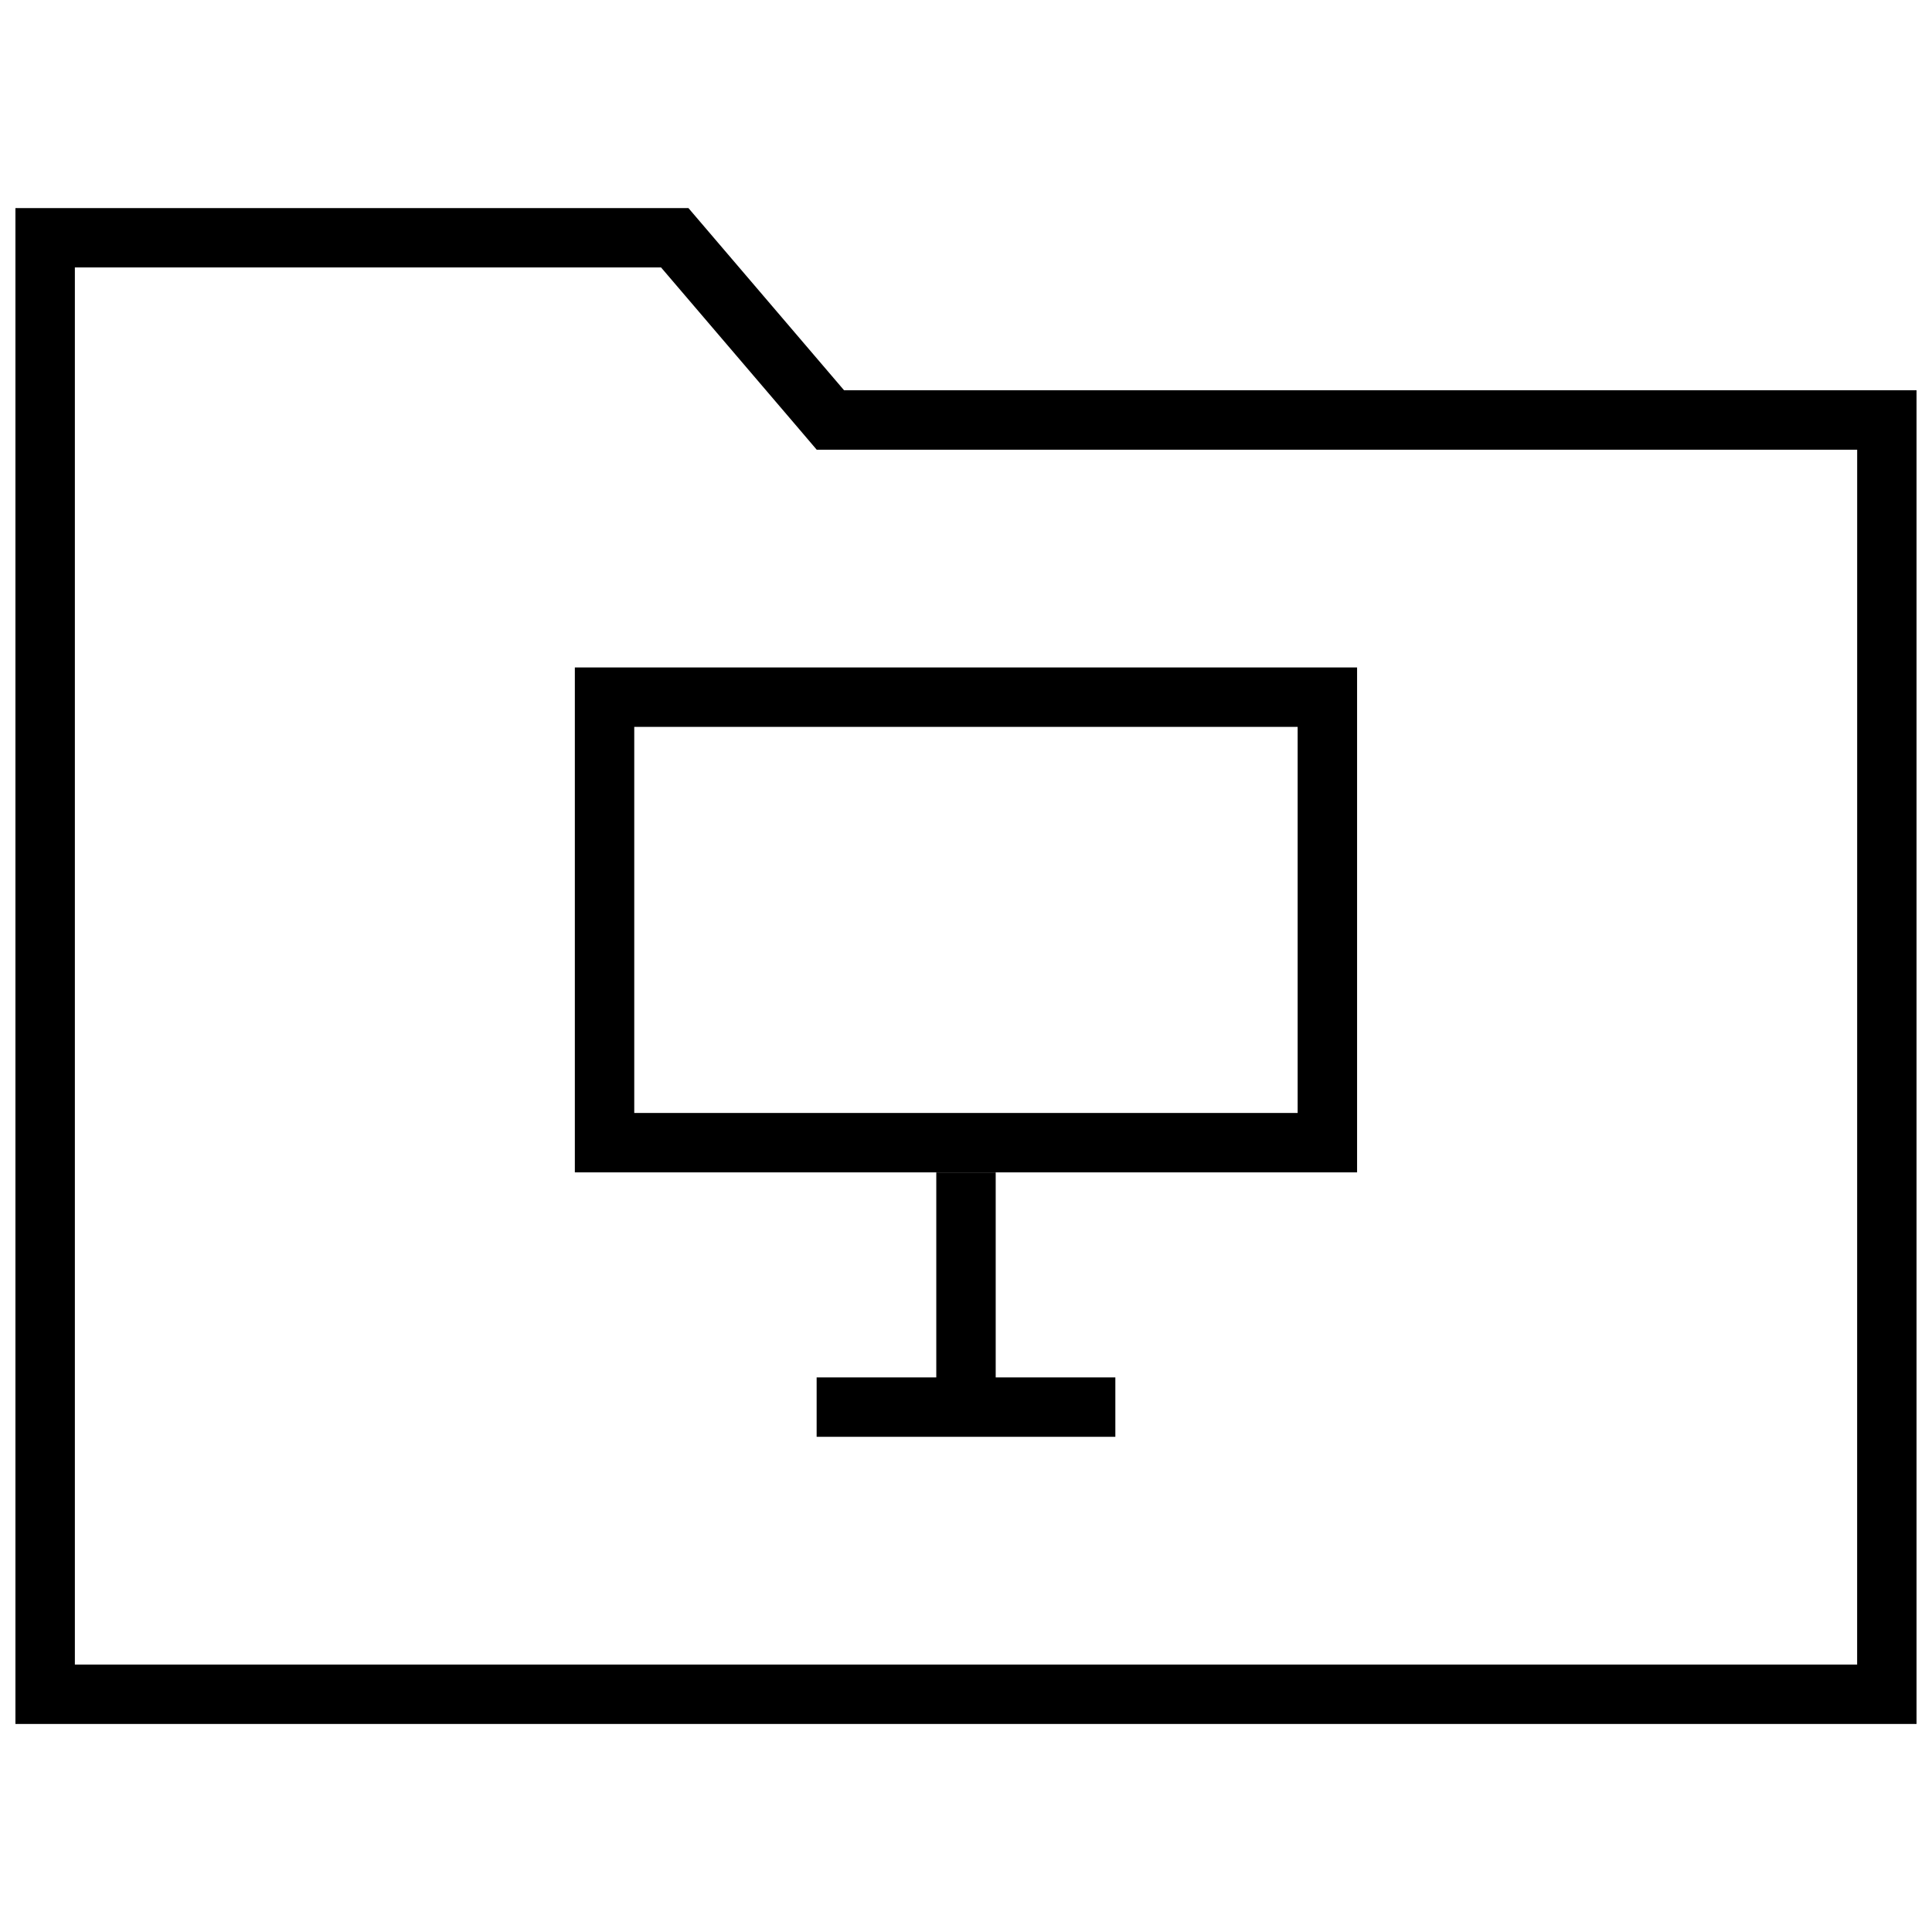 <?xml version="1.0" encoding="UTF-8"?>
<!-- Uploaded to: ICON Repo, www.iconrepo.com, Generator: ICON Repo Mixer Tools -->
<svg width="800px" height="800px" version="1.1" viewBox="144 144 512 512" xmlns="http://www.w3.org/2000/svg">
 <defs>
  <clipPath id="a">
   <path d="m148.09 199h503.81v402h-503.81z"/>
  </clipPath>
 </defs>
 <path d="m296.34 454.69h207.3v-133.81h-207.3zm15.742-118.06h175.81v102.32h-175.81z"/>
 <path d="m407.87 454.71h-15.746v54.316h-31.707v15.742h79.16v-15.742h-31.707z"/>
 <g clip-path="url(#a)">
  <path d="m326.44 199.14h-178.35v401.73h503.81v-353.44h-284.21zm309.72 385.98h-472.32v-370.24h155.35l36.543 42.777 4.707 5.527h275.73z"/>
 </g>
</svg>
